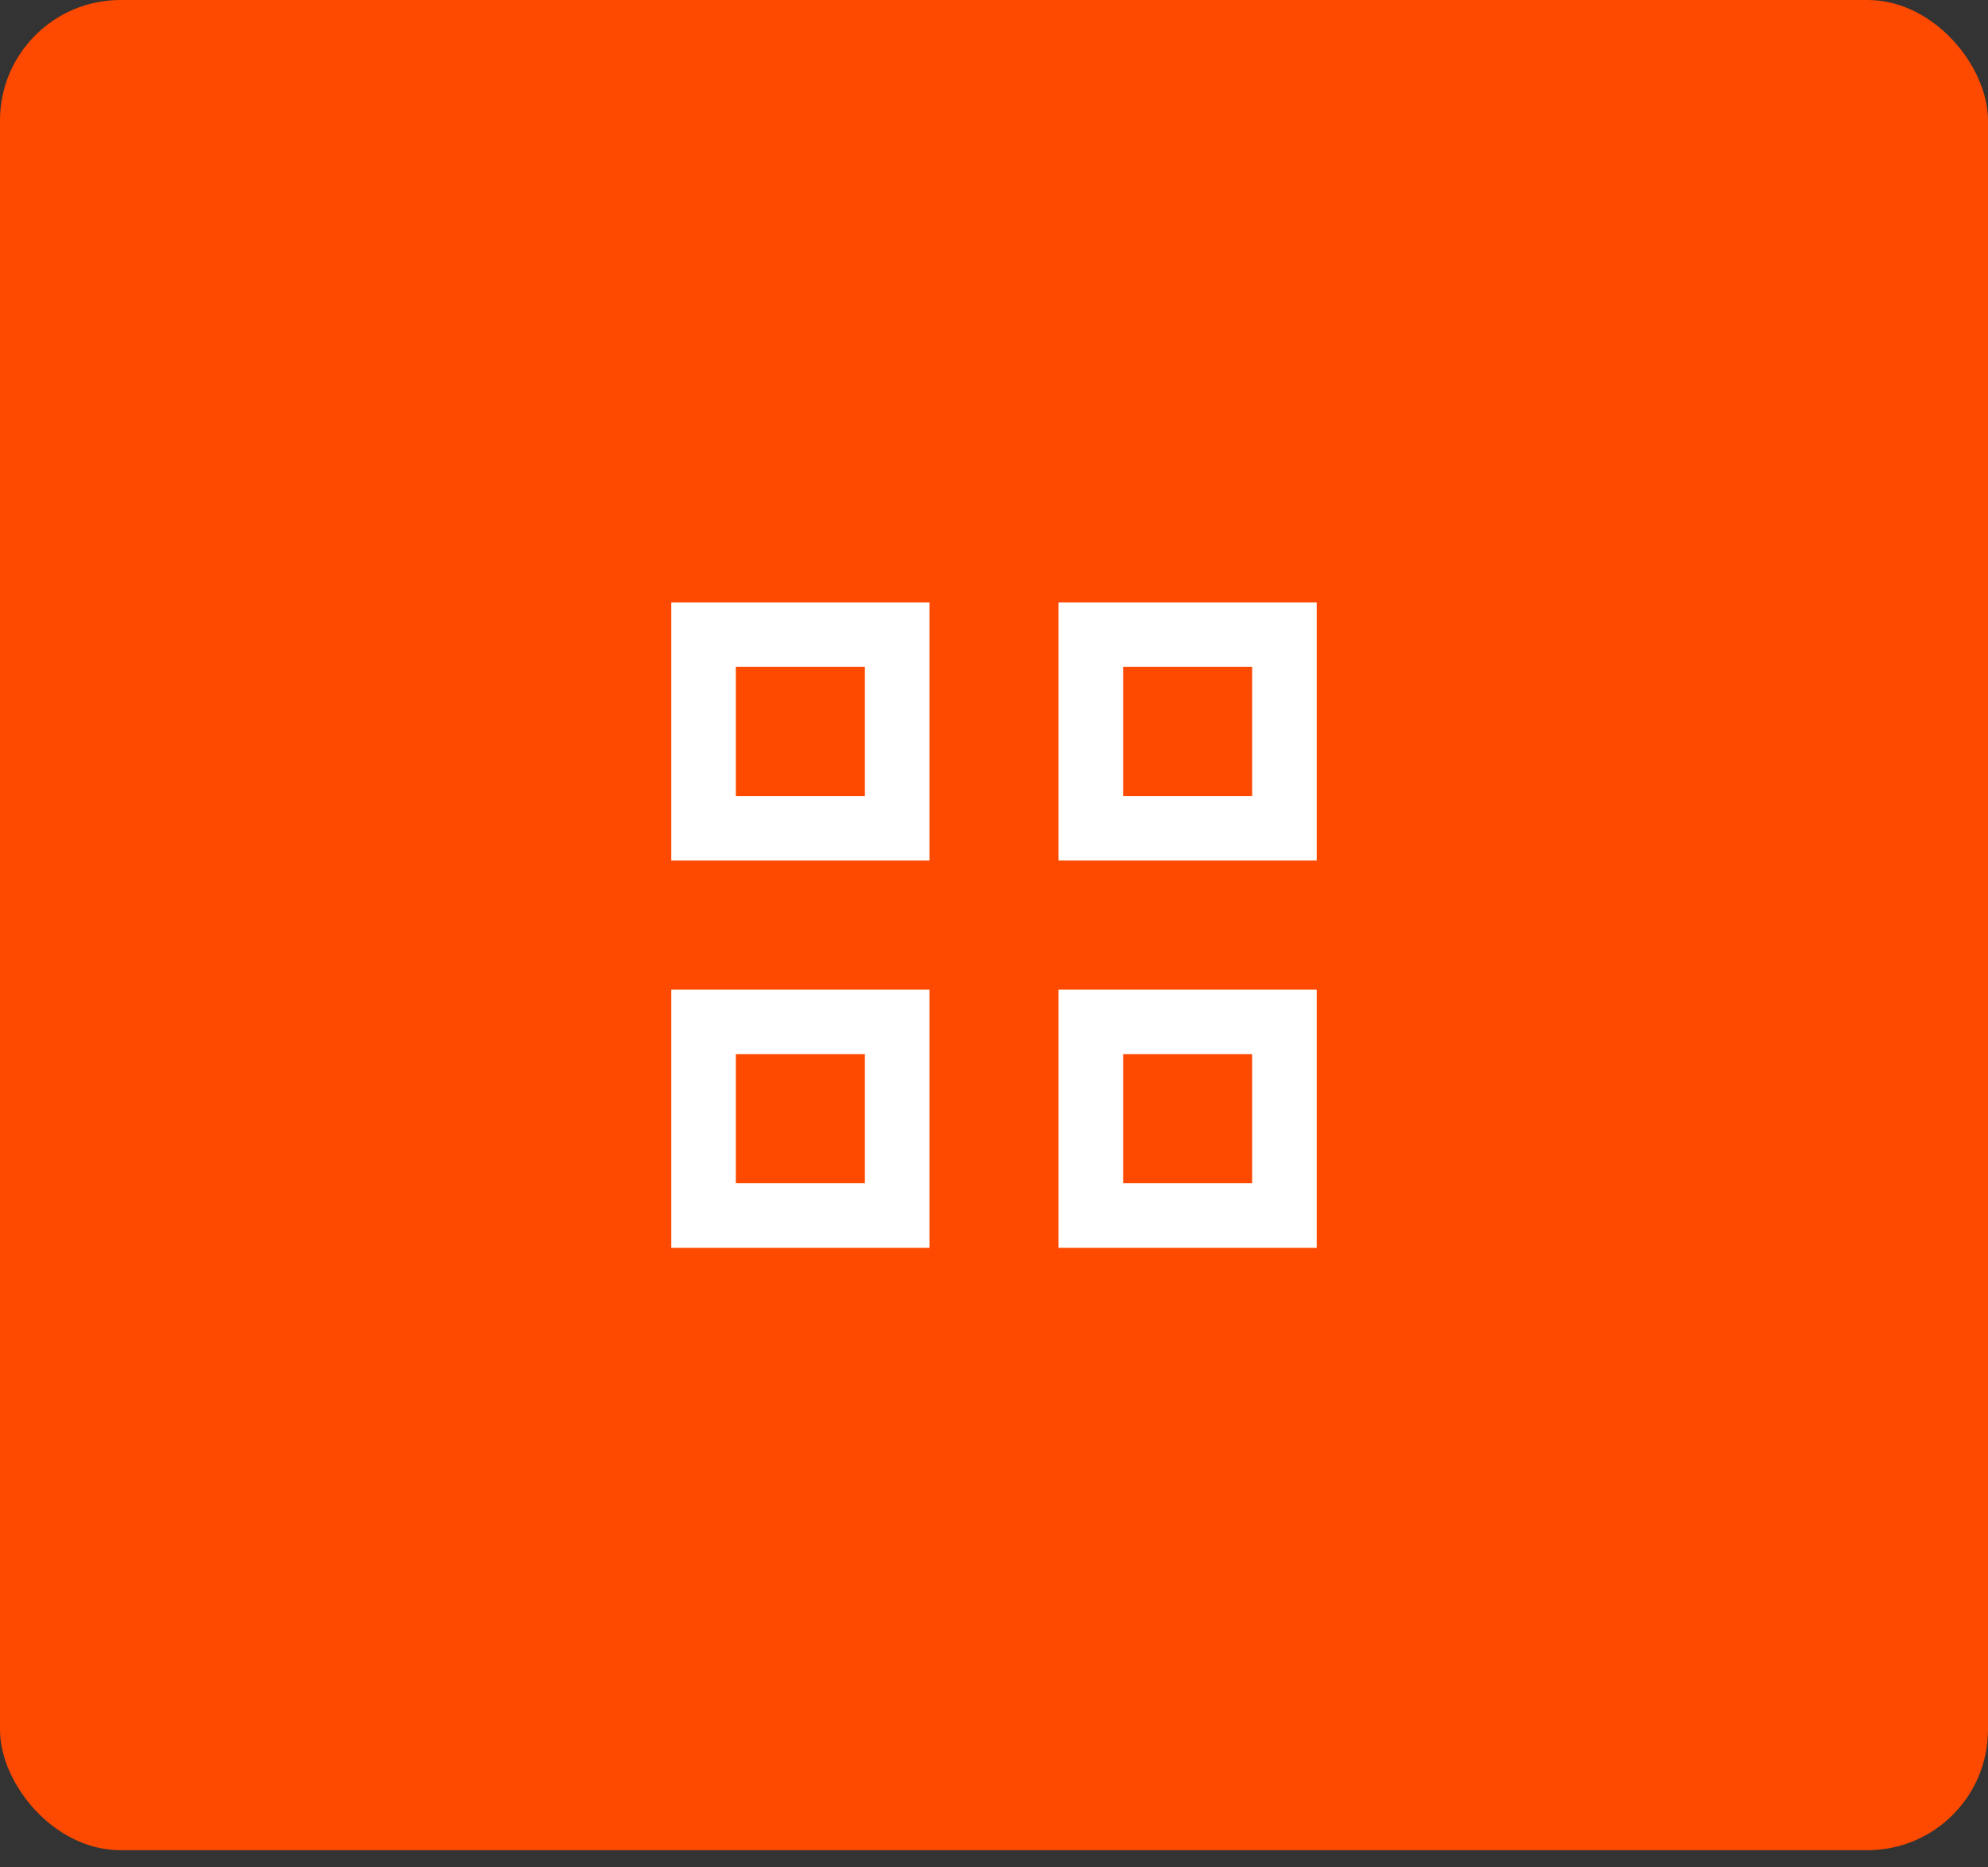 <?xml version="1.0" encoding="UTF-8"?> <svg xmlns="http://www.w3.org/2000/svg" width="66" height="62" viewBox="0 0 66 62" fill="none"><rect x="0" y="0" width="66" height="62" fill="#333333" stroke="none"/><rect width="66" height="61.429" rx="4" fill="#FD4A00"></rect><path d="M35.143 20V28.571H43.714V20H35.143ZM41.571 26.429H37.286V22.143H41.571V26.429ZM35.143 32.857V41.429H43.714V32.857H35.143ZM41.571 39.286H37.286V35H41.571V39.286ZM22.286 20V28.571H30.857V20H22.286ZM28.714 26.429H24.429V22.143H28.714V26.429ZM22.286 32.857V41.429H30.857V32.857H22.286ZM28.714 39.286H24.429V35H28.714V39.286Z" fill="white"></path></svg> 